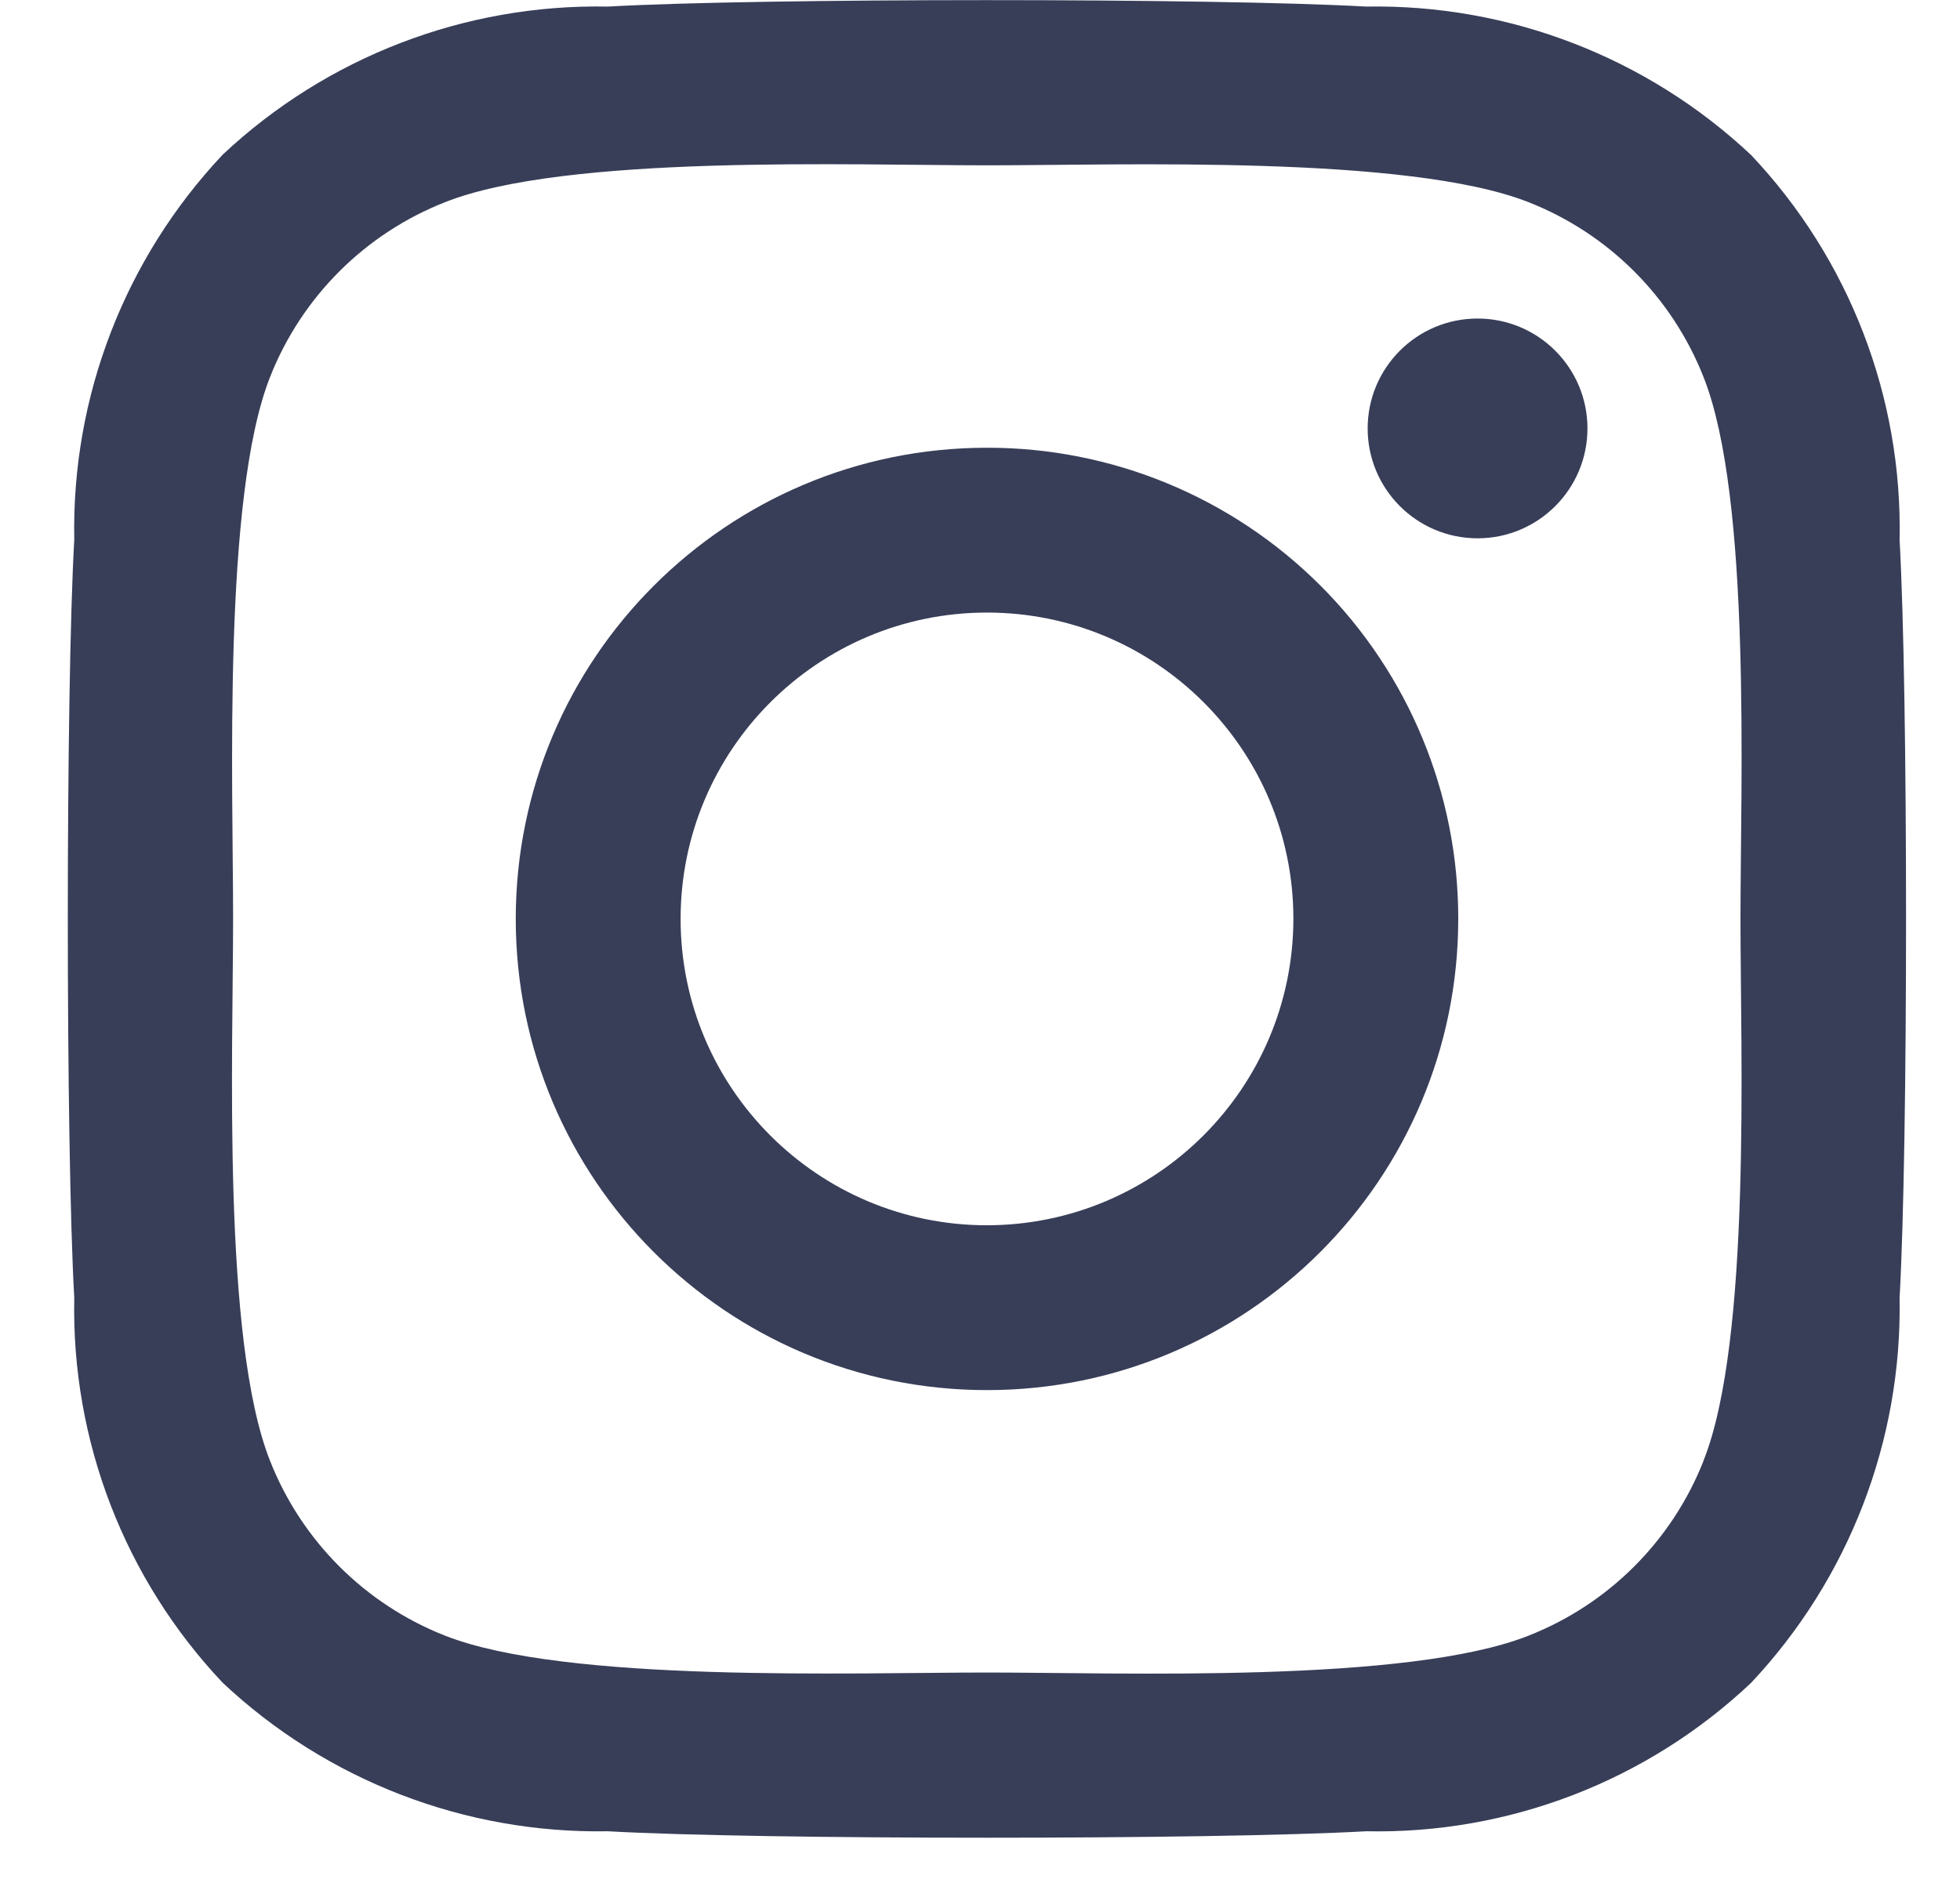 <?xml version="1.0" encoding="UTF-8"?>
<svg width="28px" height="27px" viewBox="0 0 28 27" version="1.1" xmlns="http://www.w3.org/2000/svg" xmlns:xlink="http://www.w3.org/1999/xlink">
    <title>icon_instagram</title>
    <g id="Page-1" stroke="none" stroke-width="1" fill="none" fill-rule="evenodd">
        <g id="Artboard" transform="translate(-672, -139)" fill="#383E58" fill-rule="nonzero">
            <path d="M686.1,145.397 C682.382,145.397 679.368,148.411 679.368,152.129 C679.368,155.847 682.382,158.861 686.1,158.861 C689.818,158.861 692.832,155.847 692.832,152.129 C692.835,150.343 692.126,148.629 690.863,147.366 C689.6,146.103 687.886,145.394 686.1,145.397 Z M686.1,156.506 C683.683,156.506 681.723,154.546 681.723,152.129 C681.723,149.712 683.683,147.752 686.1,147.752 C688.517,147.752 690.477,149.712 690.477,152.129 C690.473,154.545 688.516,156.502 686.1,156.506 Z M694.678,145.121 C694.678,144.254 693.975,143.551 693.108,143.551 C692.241,143.551 691.538,144.254 691.538,145.121 C691.538,145.988 692.241,146.691 693.108,146.691 C693.975,146.691 694.678,145.988 694.678,145.121 Z M699.137,146.715 C699.18,144.674 698.418,142.699 697.016,141.215 C695.529,139.818 693.556,139.057 691.516,139.094 C689.348,138.971 682.85,138.971 680.682,139.094 C678.643,139.054 676.669,139.813 675.182,141.209 C673.783,142.694 673.021,144.669 673.061,146.709 C672.938,148.877 672.938,155.375 673.061,157.543 C673.018,159.584 673.78,161.559 675.182,163.043 C676.669,164.439 678.642,165.2 680.682,165.164 C682.85,165.287 689.348,165.287 691.516,165.164 C693.557,165.207 695.532,164.445 697.016,163.043 C698.413,161.556 699.174,159.583 699.137,157.543 C699.26,155.375 699.26,148.885 699.137,146.715 Z M696.337,159.869 C695.887,161.013 694.981,161.919 693.837,162.369 C692.108,163.055 688.007,162.896 686.097,162.896 C684.187,162.896 680.079,163.048 678.357,162.369 C677.213,161.919 676.307,161.013 675.857,159.869 C675.171,158.14 675.33,154.039 675.33,152.129 C675.33,150.219 675.178,146.111 675.857,144.389 C676.307,143.245 677.213,142.339 678.357,141.889 C680.086,141.203 684.187,141.362 686.097,141.362 C688.007,141.362 692.115,141.21 693.837,141.889 C694.981,142.339 695.887,143.245 696.337,144.389 C697.023,146.118 696.864,150.219 696.864,152.129 C696.864,154.039 697.021,158.147 696.336,159.869 L696.337,159.869 Z" id="icon_instagram"></path>
        </g>
    </g>
</svg>